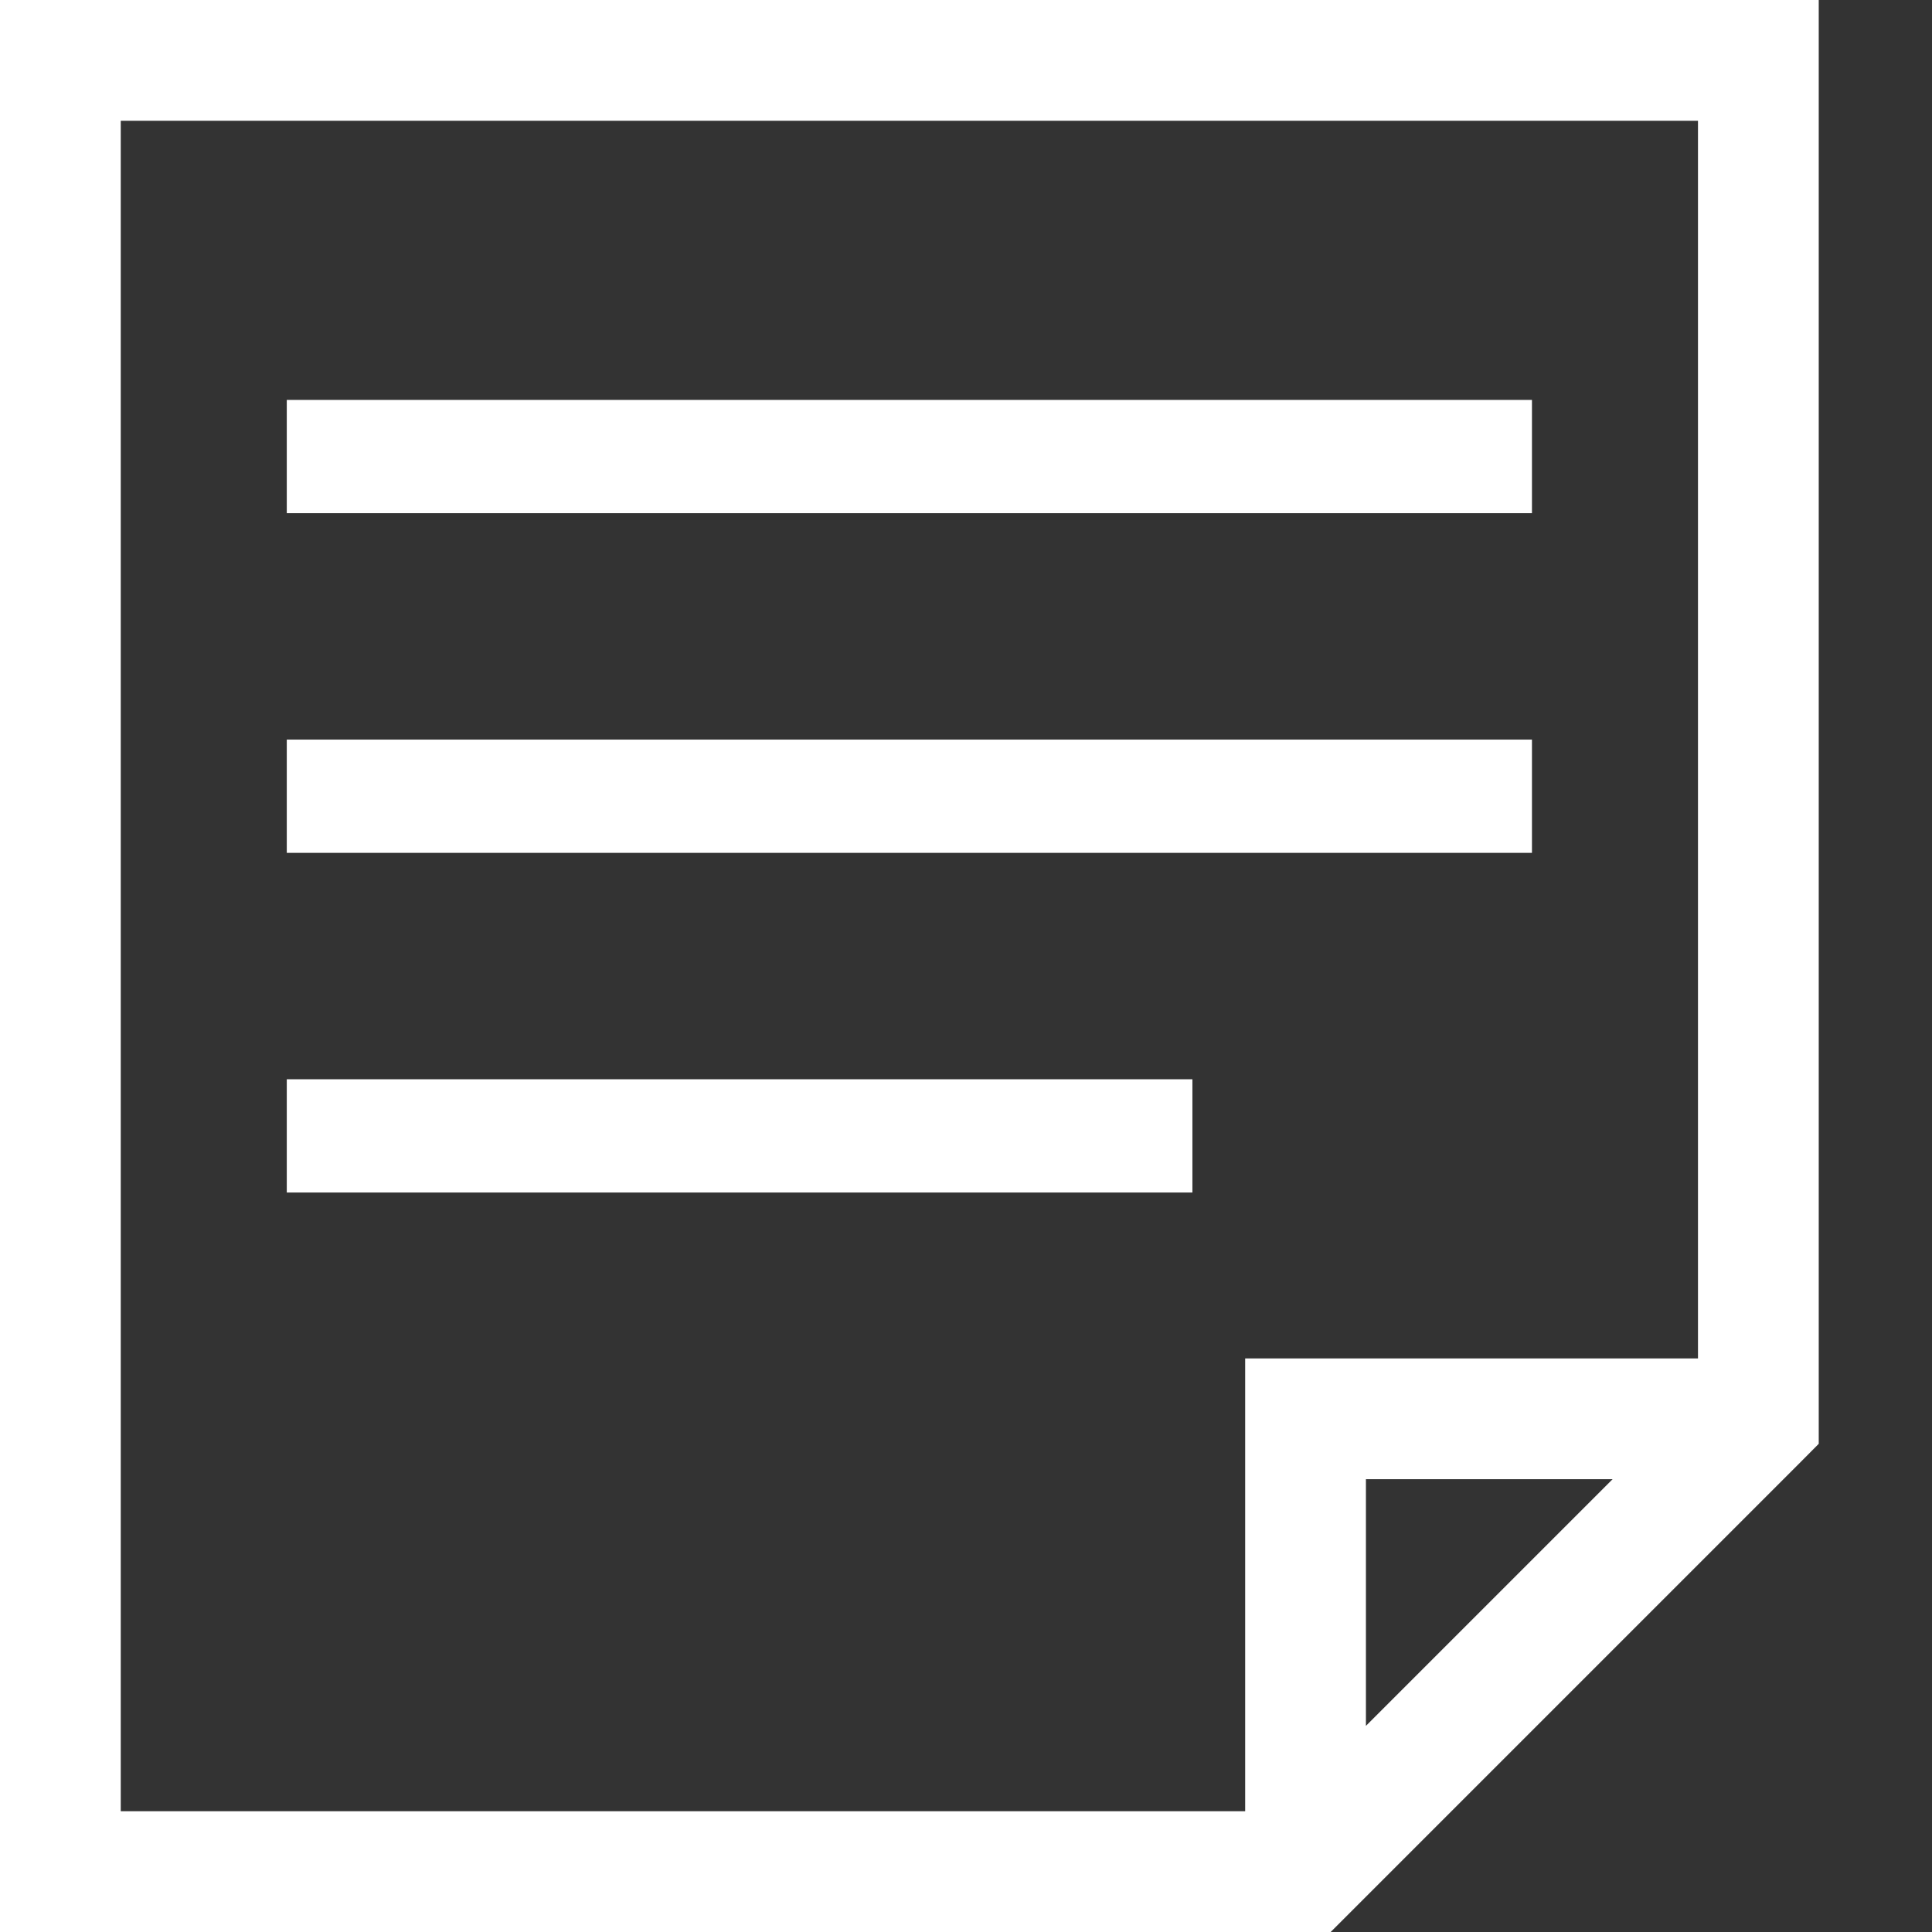 <svg width="16" height="16" viewBox="0 0 16 16" fill="none" xmlns="http://www.w3.org/2000/svg">
<rect x="0" y="0" width="16" height="16" fill="#333333" stroke="none"/>
<path fill-rule="evenodd" clip-rule="evenodd" d="M0.5 0H0V0.5V15.5V16H0.5H10.812H11.02L11.166 15.854L14.916 12.104L15.062 11.957V11.75V0.5V0H14.562H0.5ZM13.355 12.25H11.312V14.293L13.355 12.25ZM1 15V1H14.062V11.25H10.812H10.312V11.75V15H1Z" fill="white"/>
<rect x="2.375" y="3.312" width="10.312" height="0.938" fill="white"/>
<rect x="2.375" y="6.125" width="10.312" height="0.938" fill="white"/>
<rect x="2.375" y="8.938" width="7.5" height="0.938" fill="white"/>
</svg>
